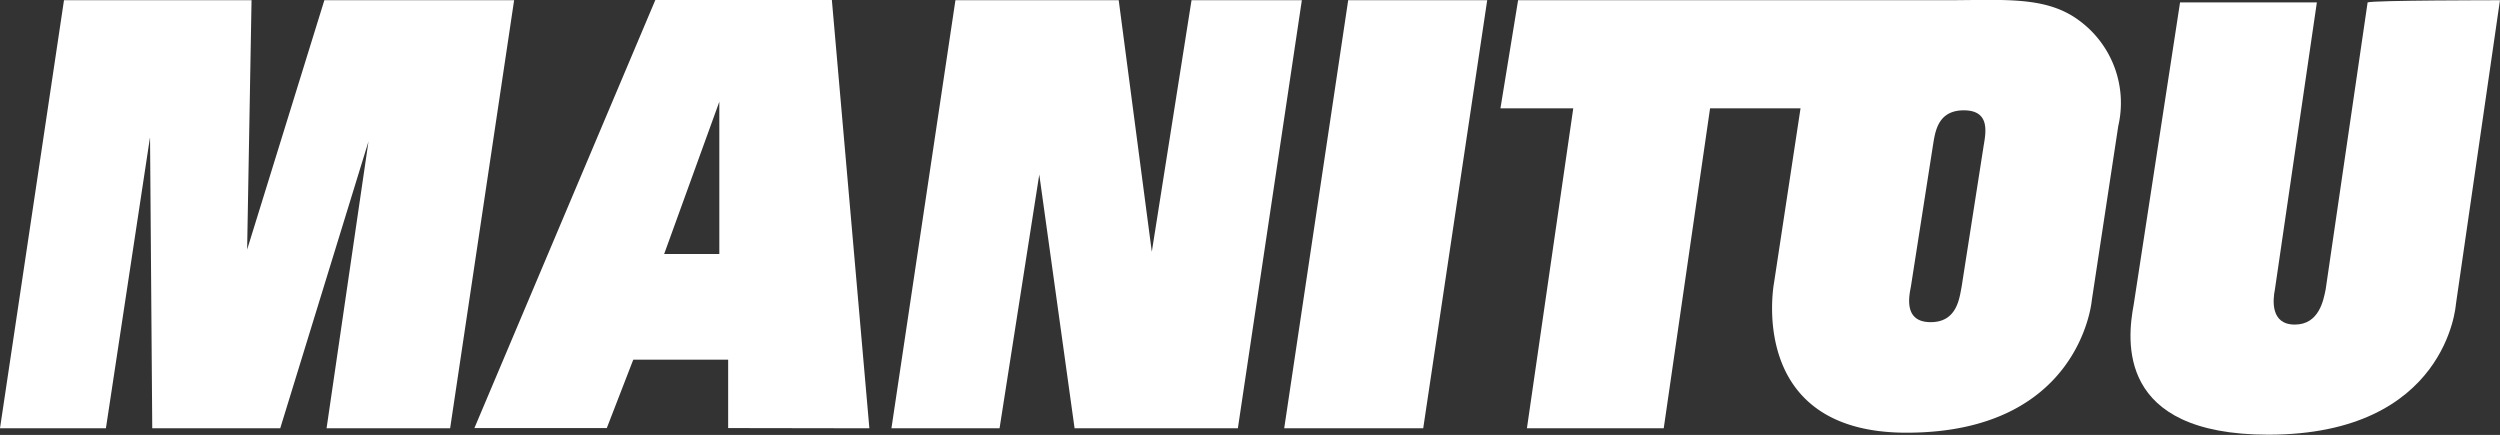<svg xmlns="http://www.w3.org/2000/svg" viewBox="0 0 113.3 19.71"><rect x="0" y="0" width="113.3" height="19.71" fill="#333333" stroke="none"/><defs><style>.cls-1{fill:#fff;}</style></defs><title>Ресурс 1</title><g id="Слой_2" data-name="Слой 2"><g id="Layer_1" data-name="Layer 1"><polygon class="cls-1" points="0 19.41 4.8 19.41 6.8 6.21 6.9 19.41 12.7 19.41 16.7 6.41 14.8 19.41 20.4 19.41 23.3 0.01 14.7 0.01 11.2 11.31 11.4 0.01 2.9 0.01 0 19.41"/><path class="cls-1" d="M32.6,11.51H30.1l2.5-6.9Zm6.8,7.9L37.7,0h-8l-8.2,19.4h6l1.2-3.1H33v3.1Z"/><polygon class="cls-1" points="40.4 19.41 45.3 19.41 47.1 7.91 48.7 19.41 56.1 19.41 59 0.01 54 0.01 52.2 11.41 50.7 0.01 43.3 0.01 40.4 19.41"/><polygon class="cls-1" points="58.2 19.41 64.5 19.41 67.4 0.01 61.1 0.01 58.2 19.41"/><path class="cls-1" d="M113.3,0l-2,13.8s-.4,5.9-8.5,5.9c-6.9,0-6.4-4.3-6.1-5.9L98.8.11H105l-1.9,13c-.1.5-.2,1.6.9,1.6s1.3-1.1,1.4-1.6l1.9-13c.2-.1,6-.1,6-.1"/><path class="cls-1" d="M88.9,13c-.1.5-.2,1.6-1.4,1.6s-1-1.1-.9-1.6l1-6.4C87.7,6,87.8,5,89,5s1,1,.9,1.6ZM94.2.91c-1.5-1.1-3.4-.9-6-.9H68.8L68,4.91h3.3l-2.1,14.5h6.2l2.1-14.5h4.1l-1.2,7.9s-1.3,6.8,6,6.8c7.9,0,8.4-6,8.4-6L96,5.71A4.63,4.63,0,0,0,94.2.91"/></g></g></svg>